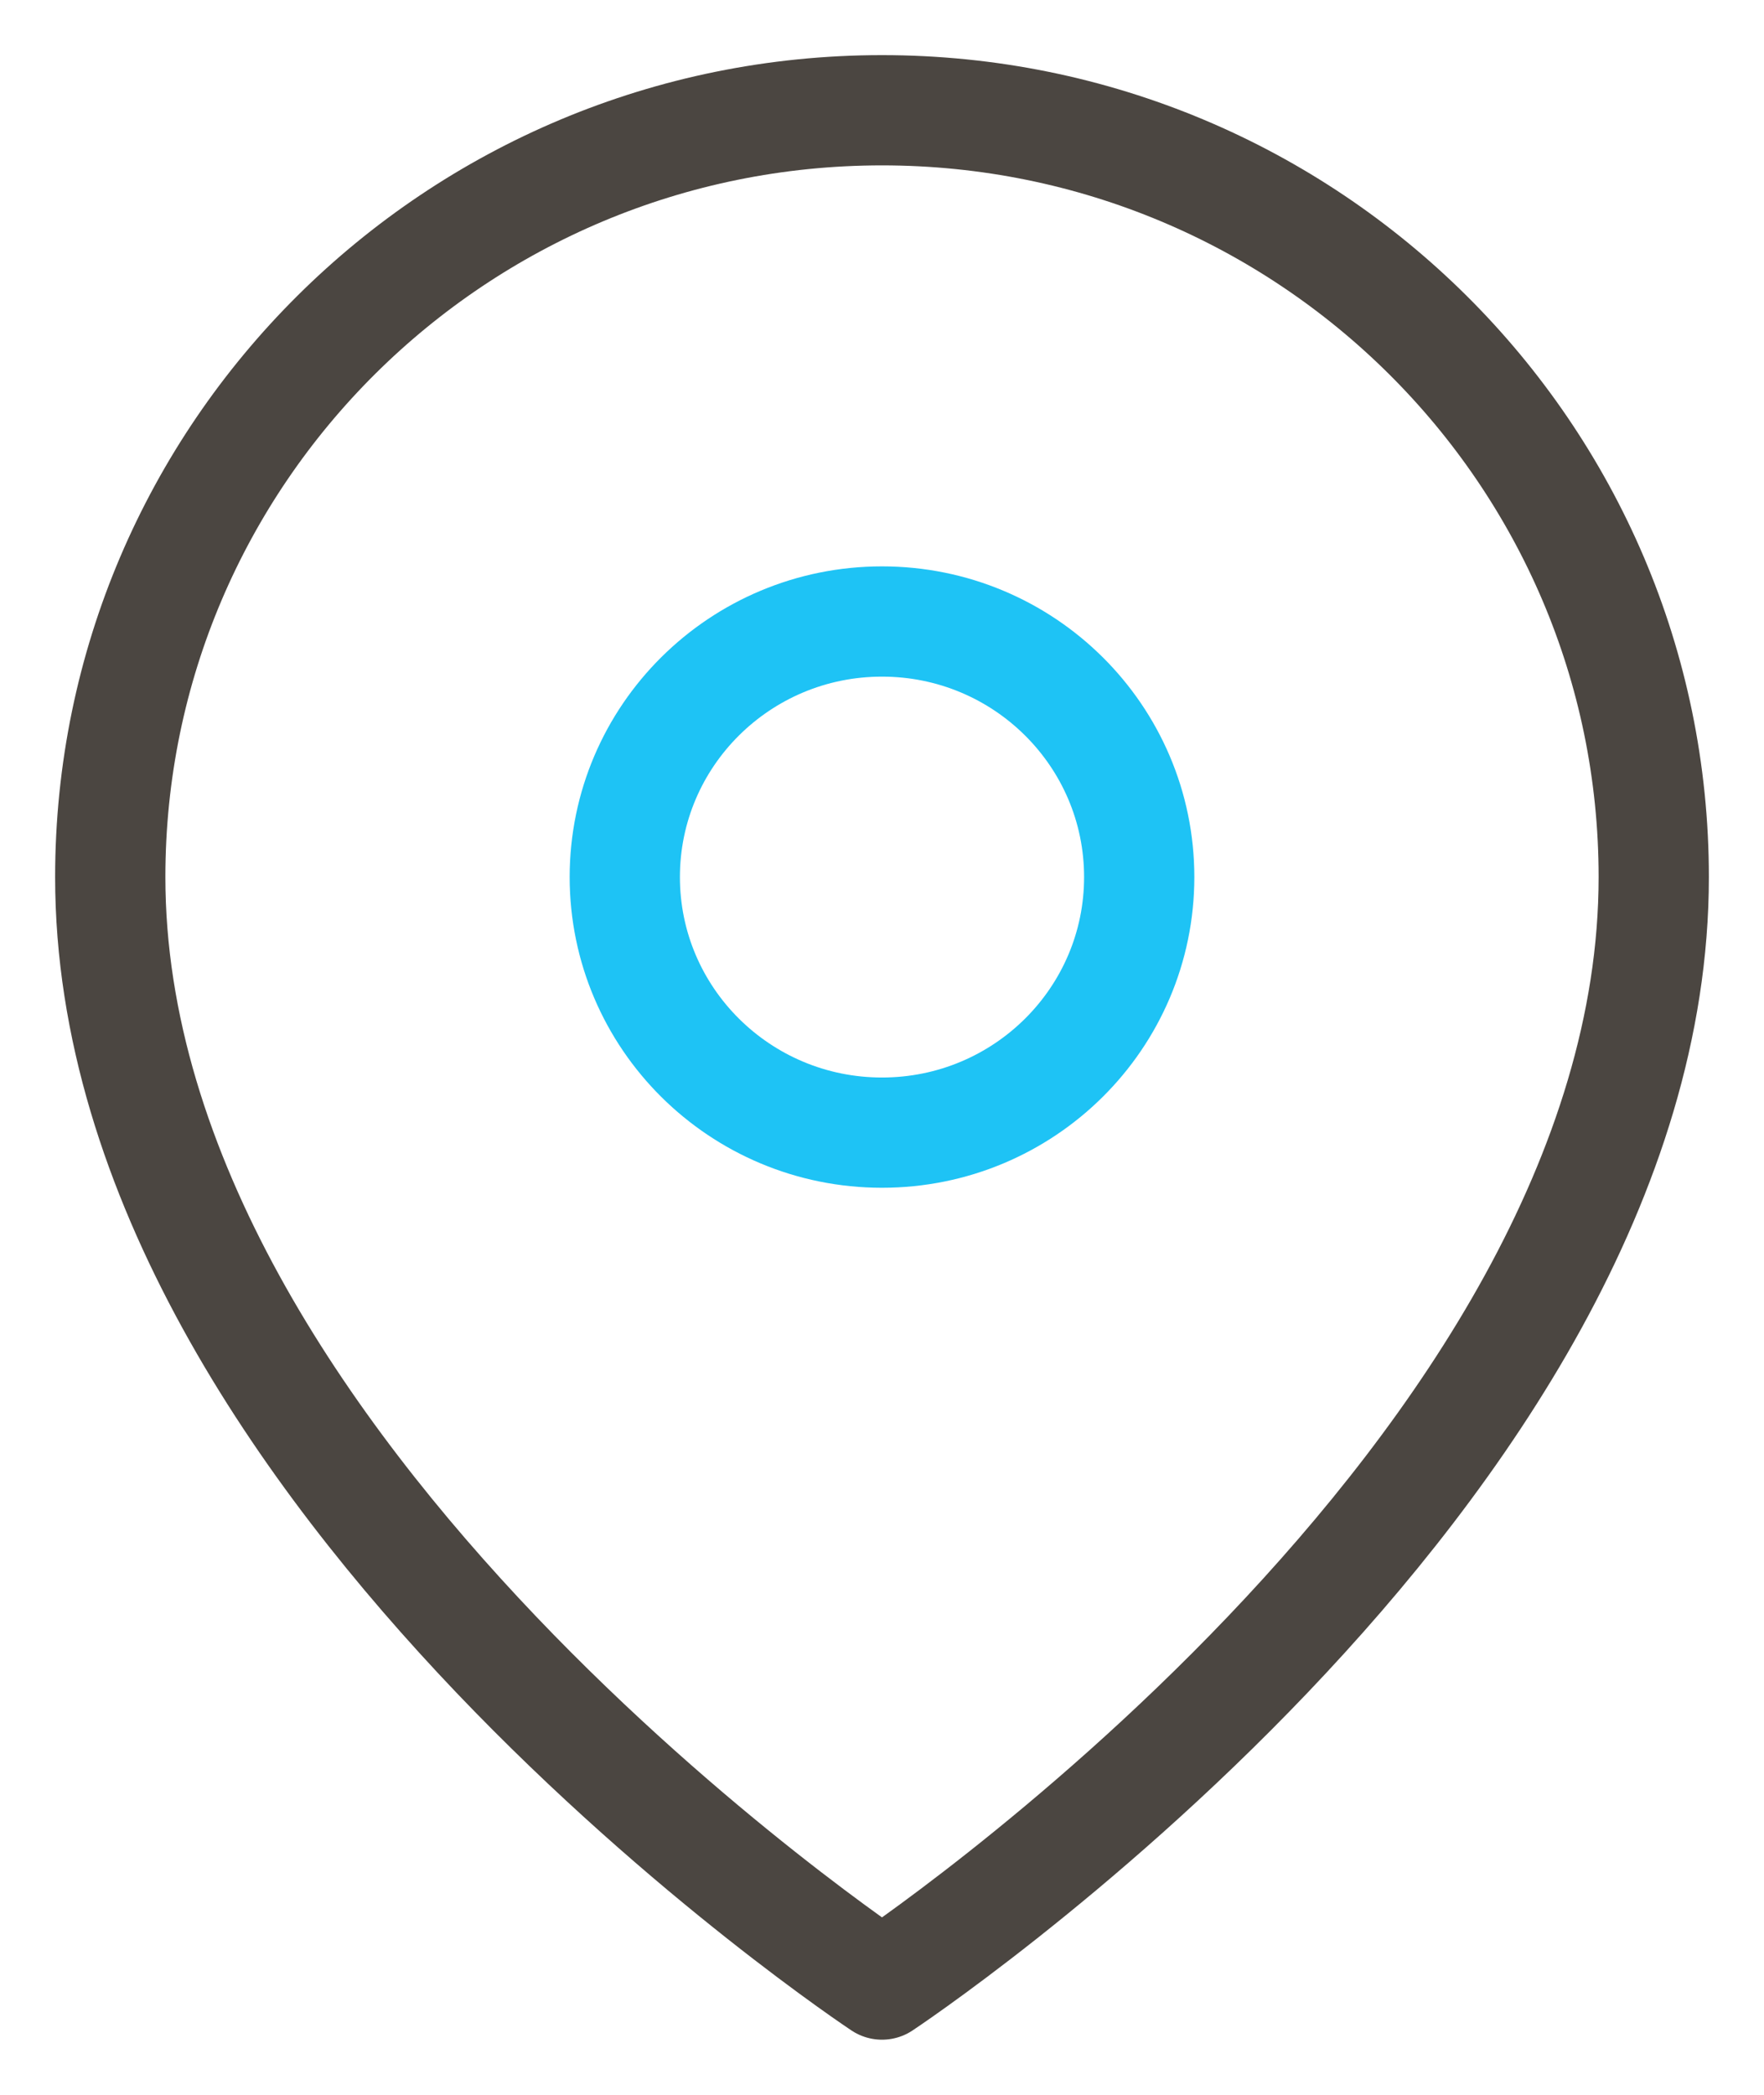 <?xml version="1.0" encoding="UTF-8"?>
<svg width="16px" height="19px" viewBox="0 0 16 19" version="1.1" xmlns="http://www.w3.org/2000/svg" xmlns:xlink="http://www.w3.org/1999/xlink">
    <!-- Generator: Sketch 54 (76480) - https://sketchapp.com -->
    <title>Group 14</title>
    <desc>Created with Sketch.</desc>
    <g id="DESKTOP" stroke="none" stroke-width="1" fill="none" fill-rule="evenodd" stroke-linecap="round" stroke-linejoin="round">
        <g id="Evenementen" transform="translate(-770, -581)">
            <g id="Group-13" transform="translate(528, 494)">
                <g id="Group-3" transform="translate(32, 88)">
                    <g id="Group-14" transform="translate(211, 0)">
                        <path d="M14,6.955 C14,12.364 7,17 7,17 C7,17 0,12.364 0,6.955 C5.76077887e-08,3.114 3.134,1.04865611e-14 7,1.0658141e-14 C10.866,1.0829721e-14 14,3.114 14,6.955 L14,6.955 Z" id="Path" stroke="#4B4641"></path>
                        <ellipse id="Oval" stroke="#1EC3F5" cx="7" cy="6.955" rx="2.333" ry="2.318"></ellipse>
                    </g>
                </g>
            </g>
        </g>
    </g>
</svg>